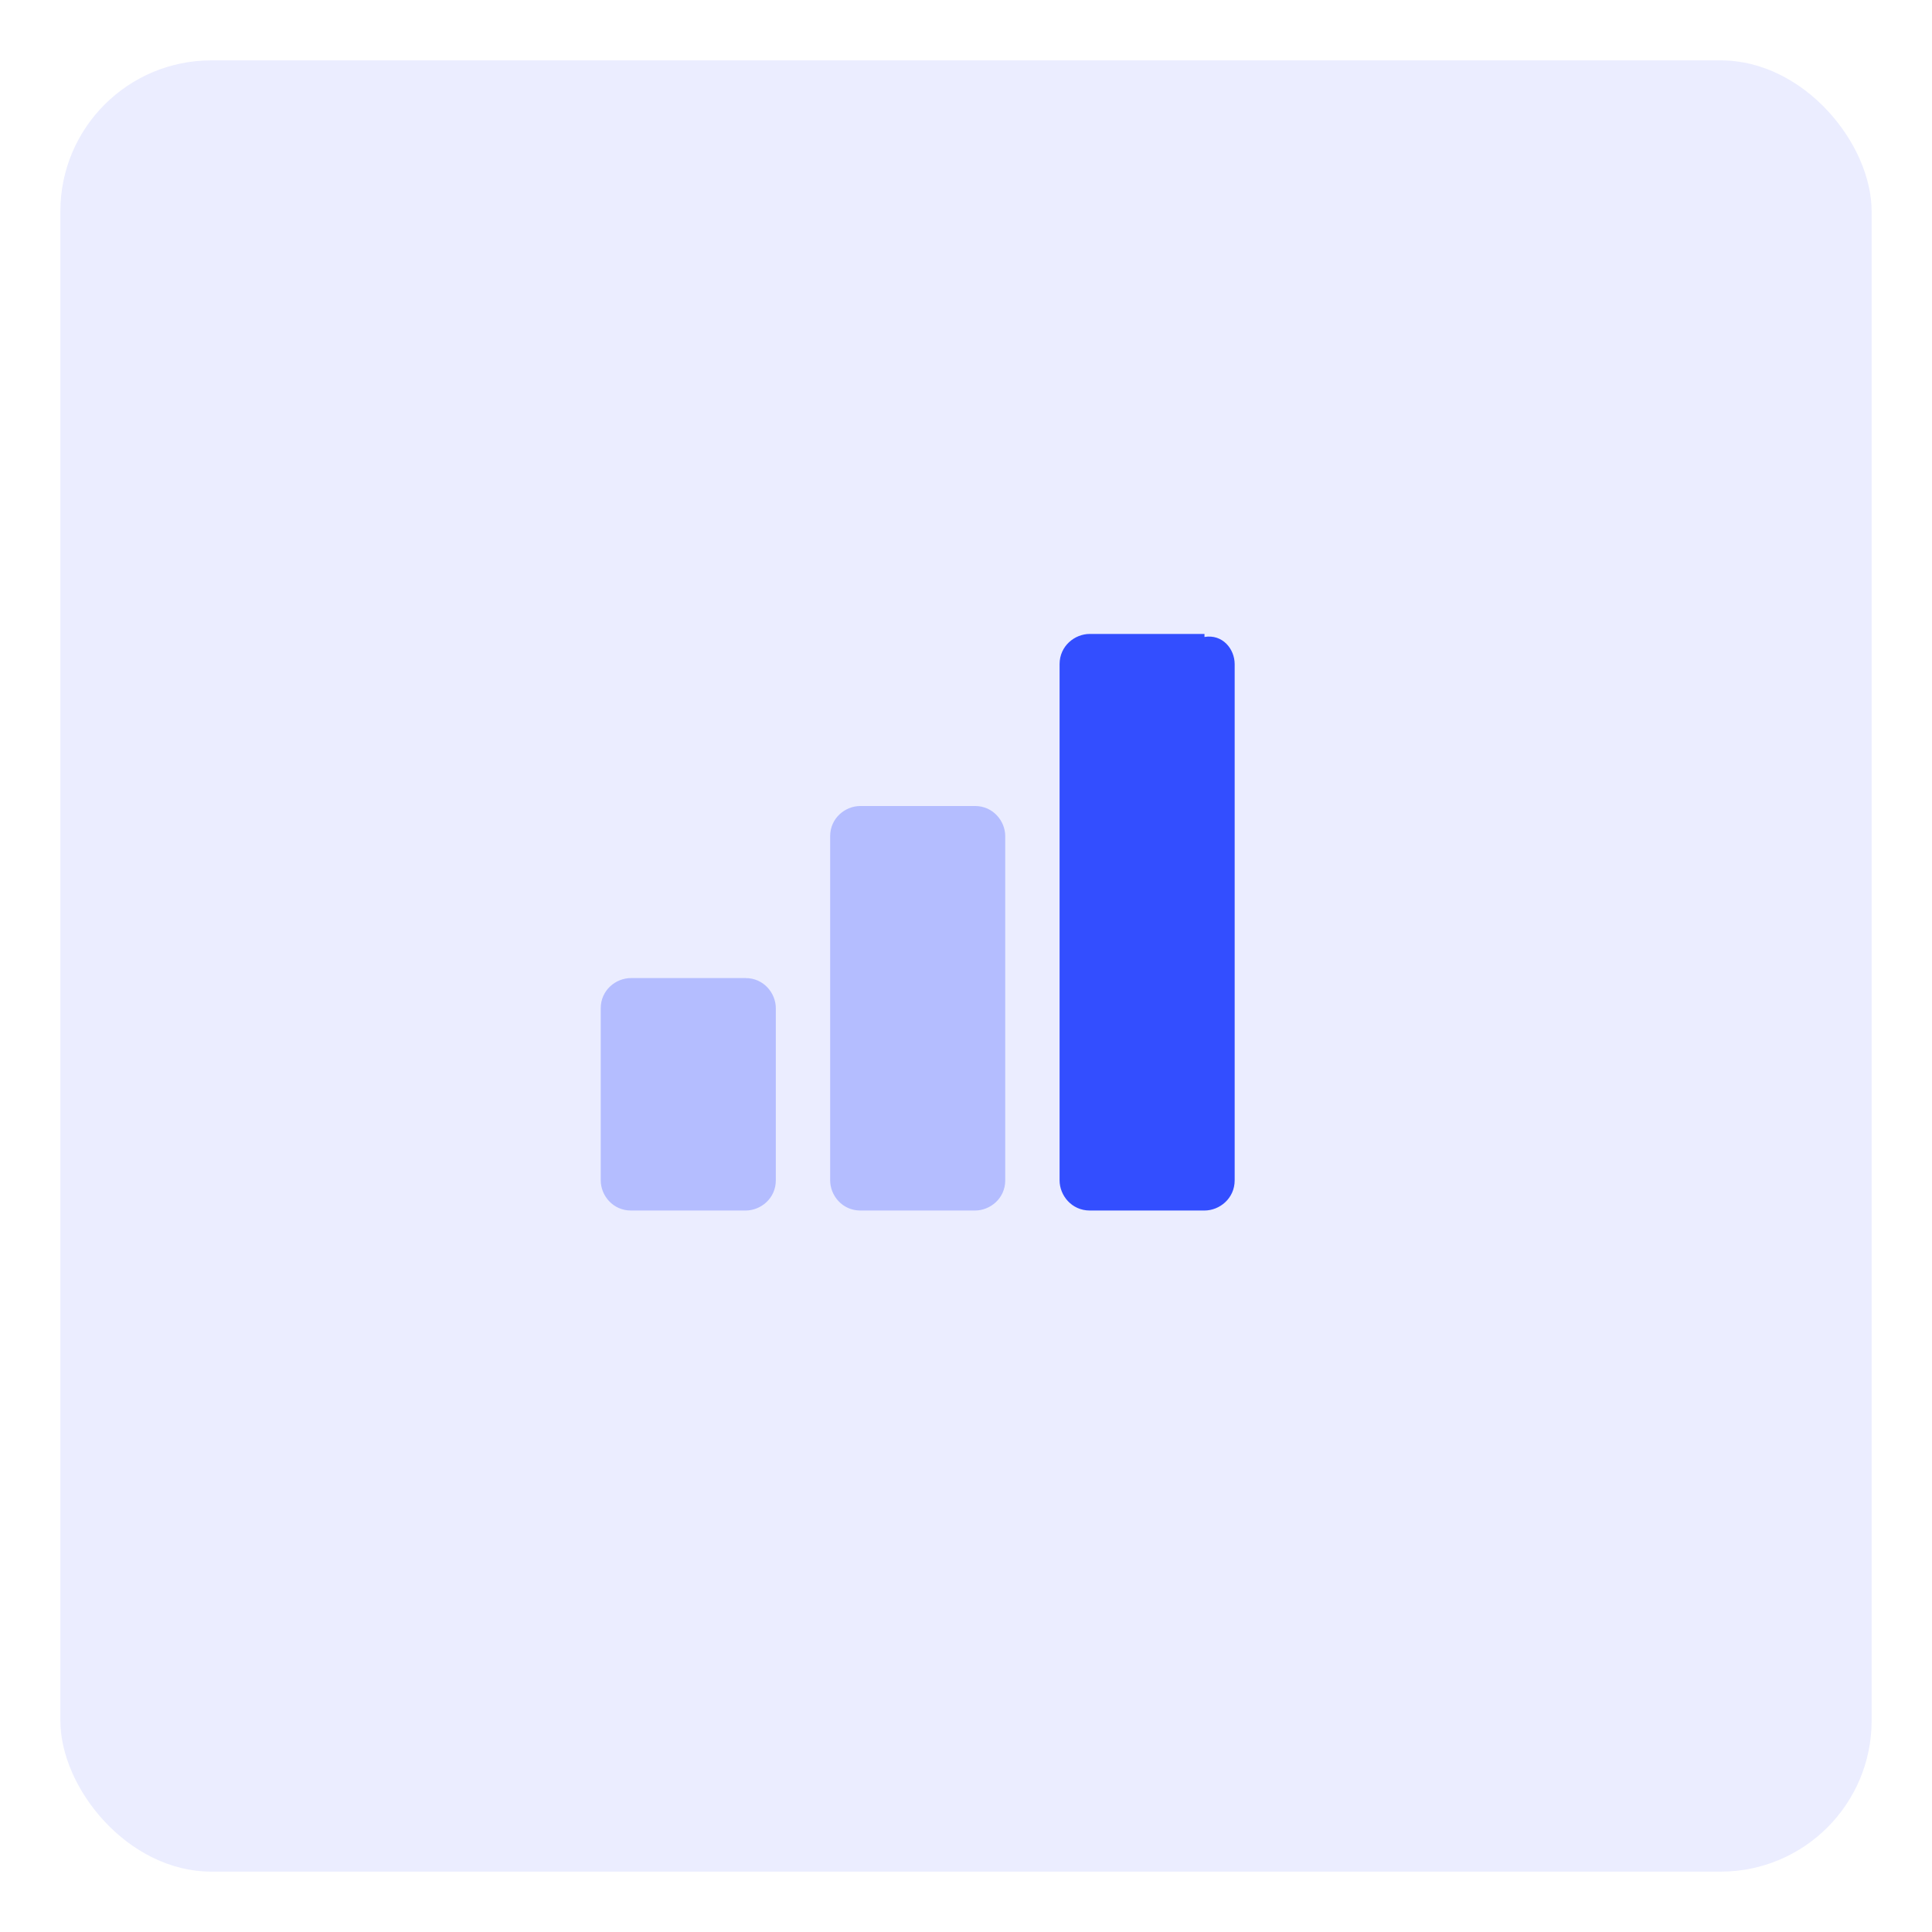 <?xml version="1.0" encoding="UTF-8"?>
<svg id="Calque_1" data-name="Calque 1" xmlns="http://www.w3.org/2000/svg" version="1.1" viewBox="0 0 64 64">
  <defs>
    <style>
      .cls-1, .cls-2, .cls-3 {
        fill: #334eff;
        stroke-width: 0px;
      }

      .cls-2 {
        opacity: .1;
      }

      .cls-2, .cls-3 {
        isolation: isolate;
      }

      .cls-3 {
        opacity: .3;
      }
    </style>
  </defs>
  <g id="Others">
    <g>
      <rect id="Conteneur_Picto-19" data-name="Conteneur Picto-19" class="cls-2" x="2" y="2" width="60" height="60" rx="5" ry="5"/>
      <g>
        <path class="cls-3" d="M32.3,26.7h-3.8c-.5,0-1,.4-1,1v11.4c0,.5.4,1,1,1h3.8c.5,0,1-.4,1-1v-11.4c0-.5-.4-1-1-1Z"/>
        <path class="cls-3" d="M24.7,32.4h-3.8c-.5,0-1,.4-1,1v5.7c0,.5.4,1,1,1h3.8c.5,0,1-.4,1-1v-5.7c0-.5-.4-1-1-1Z"/>
        <path class="cls-1" d="M39.9,21h-3.8c-.5,0-1,.4-1,1v17.1c0,.5.4,1,1,1h3.8c.5,0,1-.4,1-1v-17.1c0-.5-.4-1-1-.9Z"/>
      </g>
    </g>
  </g>
</svg>